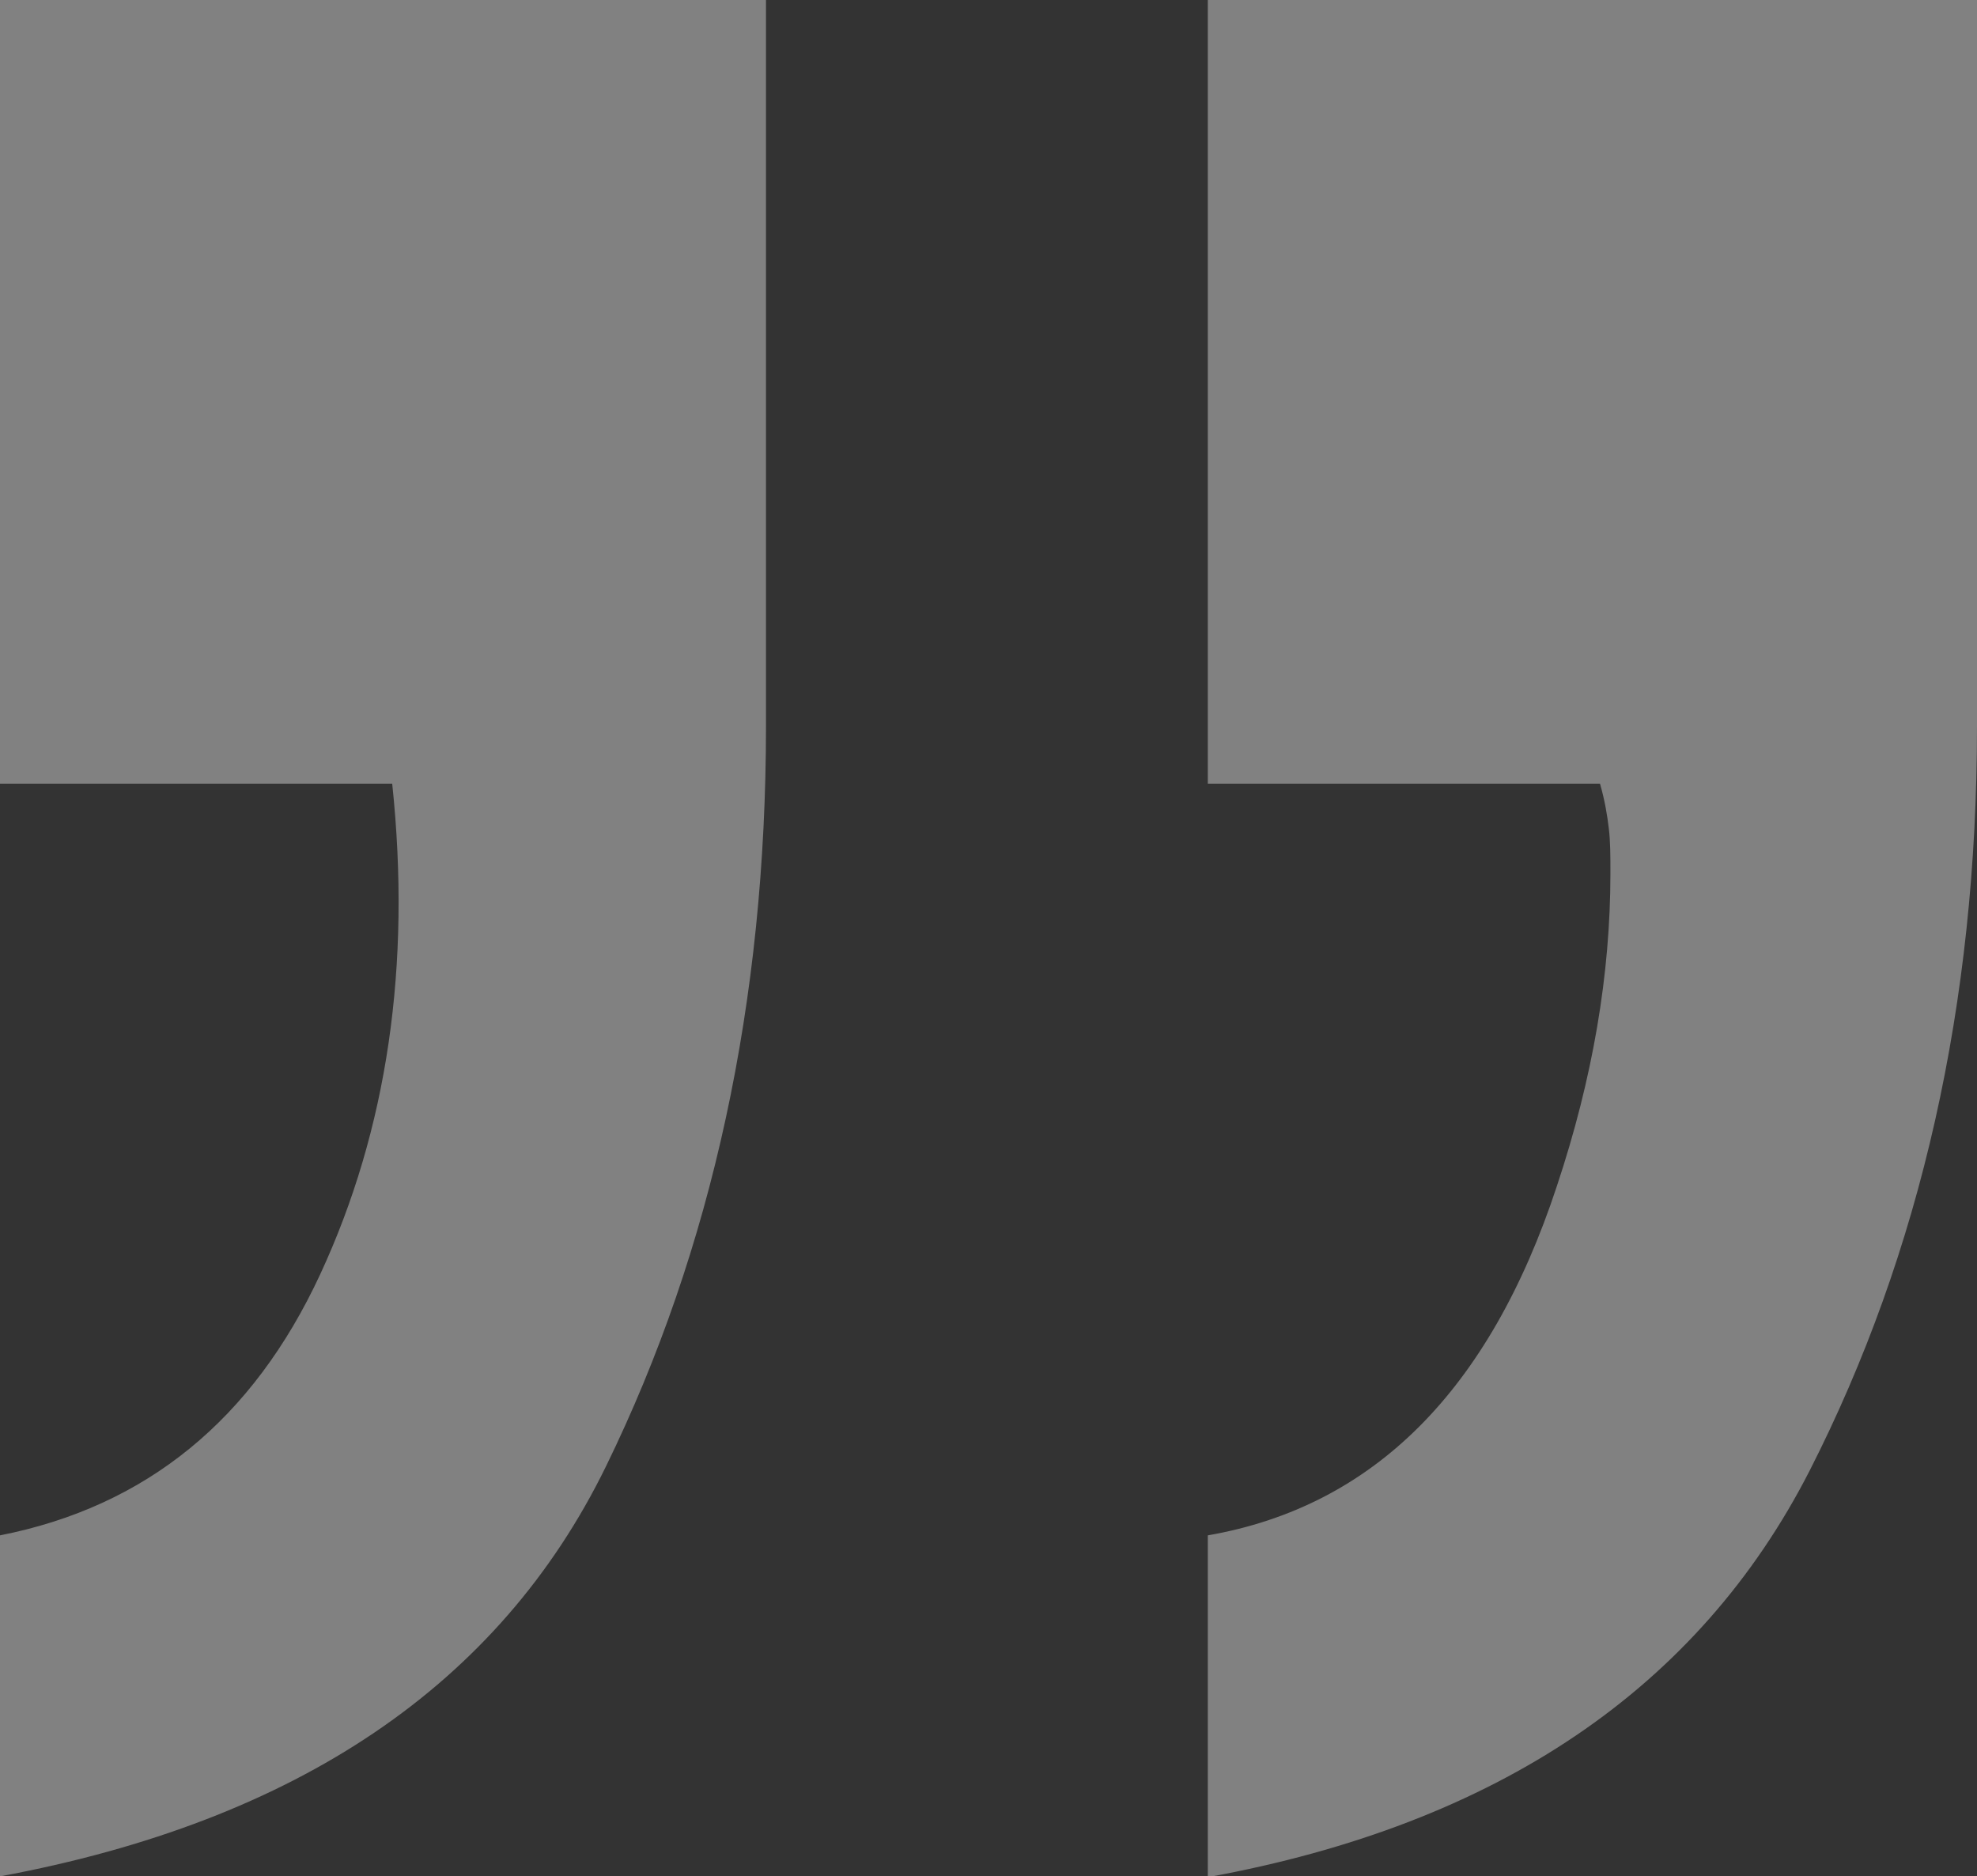 <?xml version="1.0" encoding="UTF-8"?> <svg xmlns="http://www.w3.org/2000/svg" id="Ebene_2" viewBox="0 0 24.7 23.44"><rect x="0" y="0" width="24.7" height="23.44" fill="#333333" stroke="none"/><g id="Layer_1"><g style="opacity:.38;"><path d="M0,19.18c1.83-.36,3.16-1.45,4-3.26.84-1.81,1.14-3.86.9-6.13H0V0h9.57v9.07c0,3.44-.67,6.53-2,9.25-1.33,2.72-3.85,4.43-7.57,5.12v-4.27ZM15.09,19.18c2.07-.36,3.52-1.81,4.36-4.36.45-1.35.67-2.65.67-3.91,0-.21,0-.4-.02-.56-.02-.17-.05-.35-.11-.56h-4.9V0h9.61v9.07c0,3.47-.7,6.57-2.09,9.3-1.39,2.72-3.9,4.42-7.52,5.08v-4.27Z" style="fill:#fff;"></path></g></g></svg> 